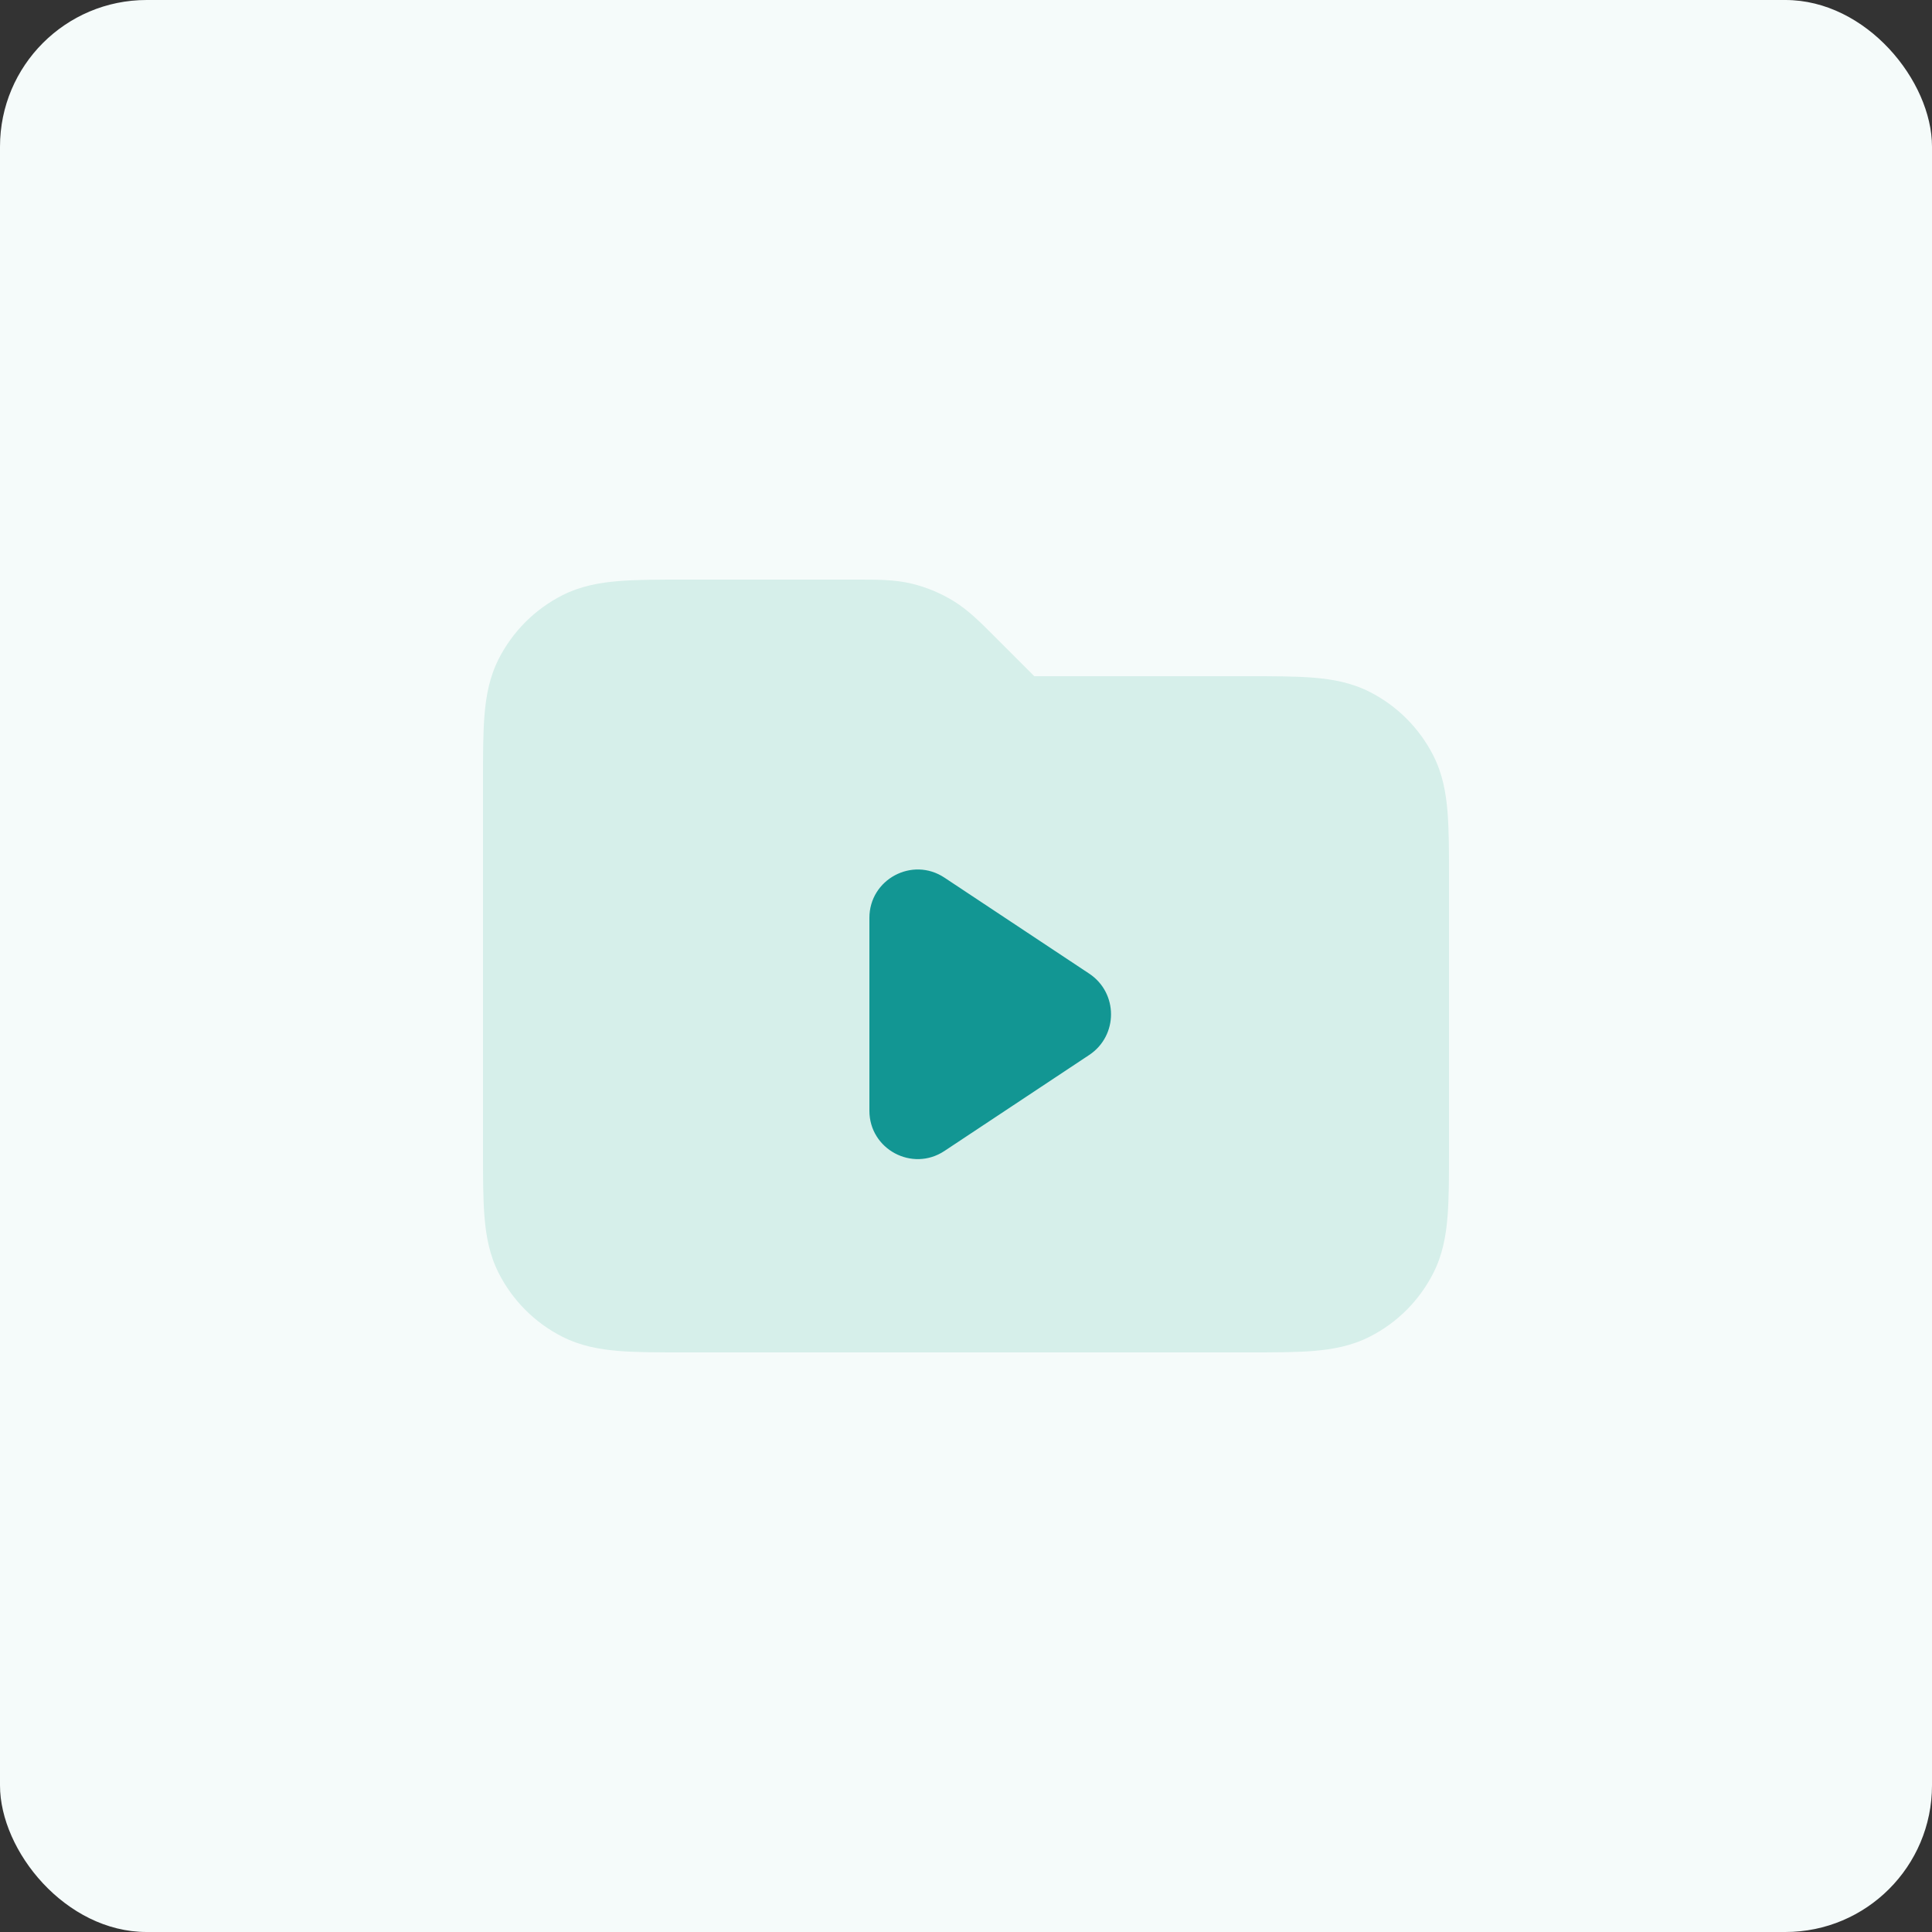 <svg width="40" height="40" viewBox="0 0 40 40" fill="none" xmlns="http://www.w3.org/2000/svg">
<rect x="0" y="0" width="40" height="40" fill="#333333" stroke="none"/>
<rect width="40" height="40" rx="3.036" fill="#F5FBFA"/>
<path d="M18.872 12.083C18.523 11.999 18.165 12 17.758 12L14.162 12C13.634 12 13.18 12 12.805 12.031C12.41 12.063 12.016 12.134 11.638 12.327C11.073 12.615 10.615 13.074 10.327 13.638C10.134 14.017 10.063 14.41 10.031 14.805C10 15.18 10 15.634 10 16.162V23.839C10 24.366 10 24.821 10.031 25.195C10.063 25.59 10.134 25.984 10.327 26.362C10.615 26.927 11.073 27.386 11.638 27.673C12.016 27.866 12.41 27.937 12.805 27.97C13.18 28 13.634 28 14.161 28H25.838C26.366 28 26.82 28 27.195 27.97C27.59 27.937 27.984 27.866 28.362 27.673C28.927 27.386 29.385 26.927 29.673 26.362C29.866 25.984 29.937 25.59 29.969 25.195C30 24.821 30 24.366 30 23.839V18.162C30 17.634 30 17.18 29.969 16.805C29.937 16.41 29.866 16.017 29.673 15.638C29.385 15.074 28.927 14.615 28.362 14.327C27.984 14.134 27.59 14.063 27.195 14.031C26.82 14 26.366 14 25.839 14L21.414 14L20.585 13.171C20.298 12.883 20.045 12.629 19.739 12.442C19.471 12.278 19.178 12.156 18.872 12.083Z" fill="#D6EFEA"/>
<path d="M19.553 18.17L22.551 20.158C23.153 20.558 23.153 21.442 22.551 21.842L19.553 23.83C18.888 24.271 18 23.794 18 22.997L18 19.003C18 18.206 18.888 17.729 19.553 18.17Z" fill="#129693"/>
</svg>
